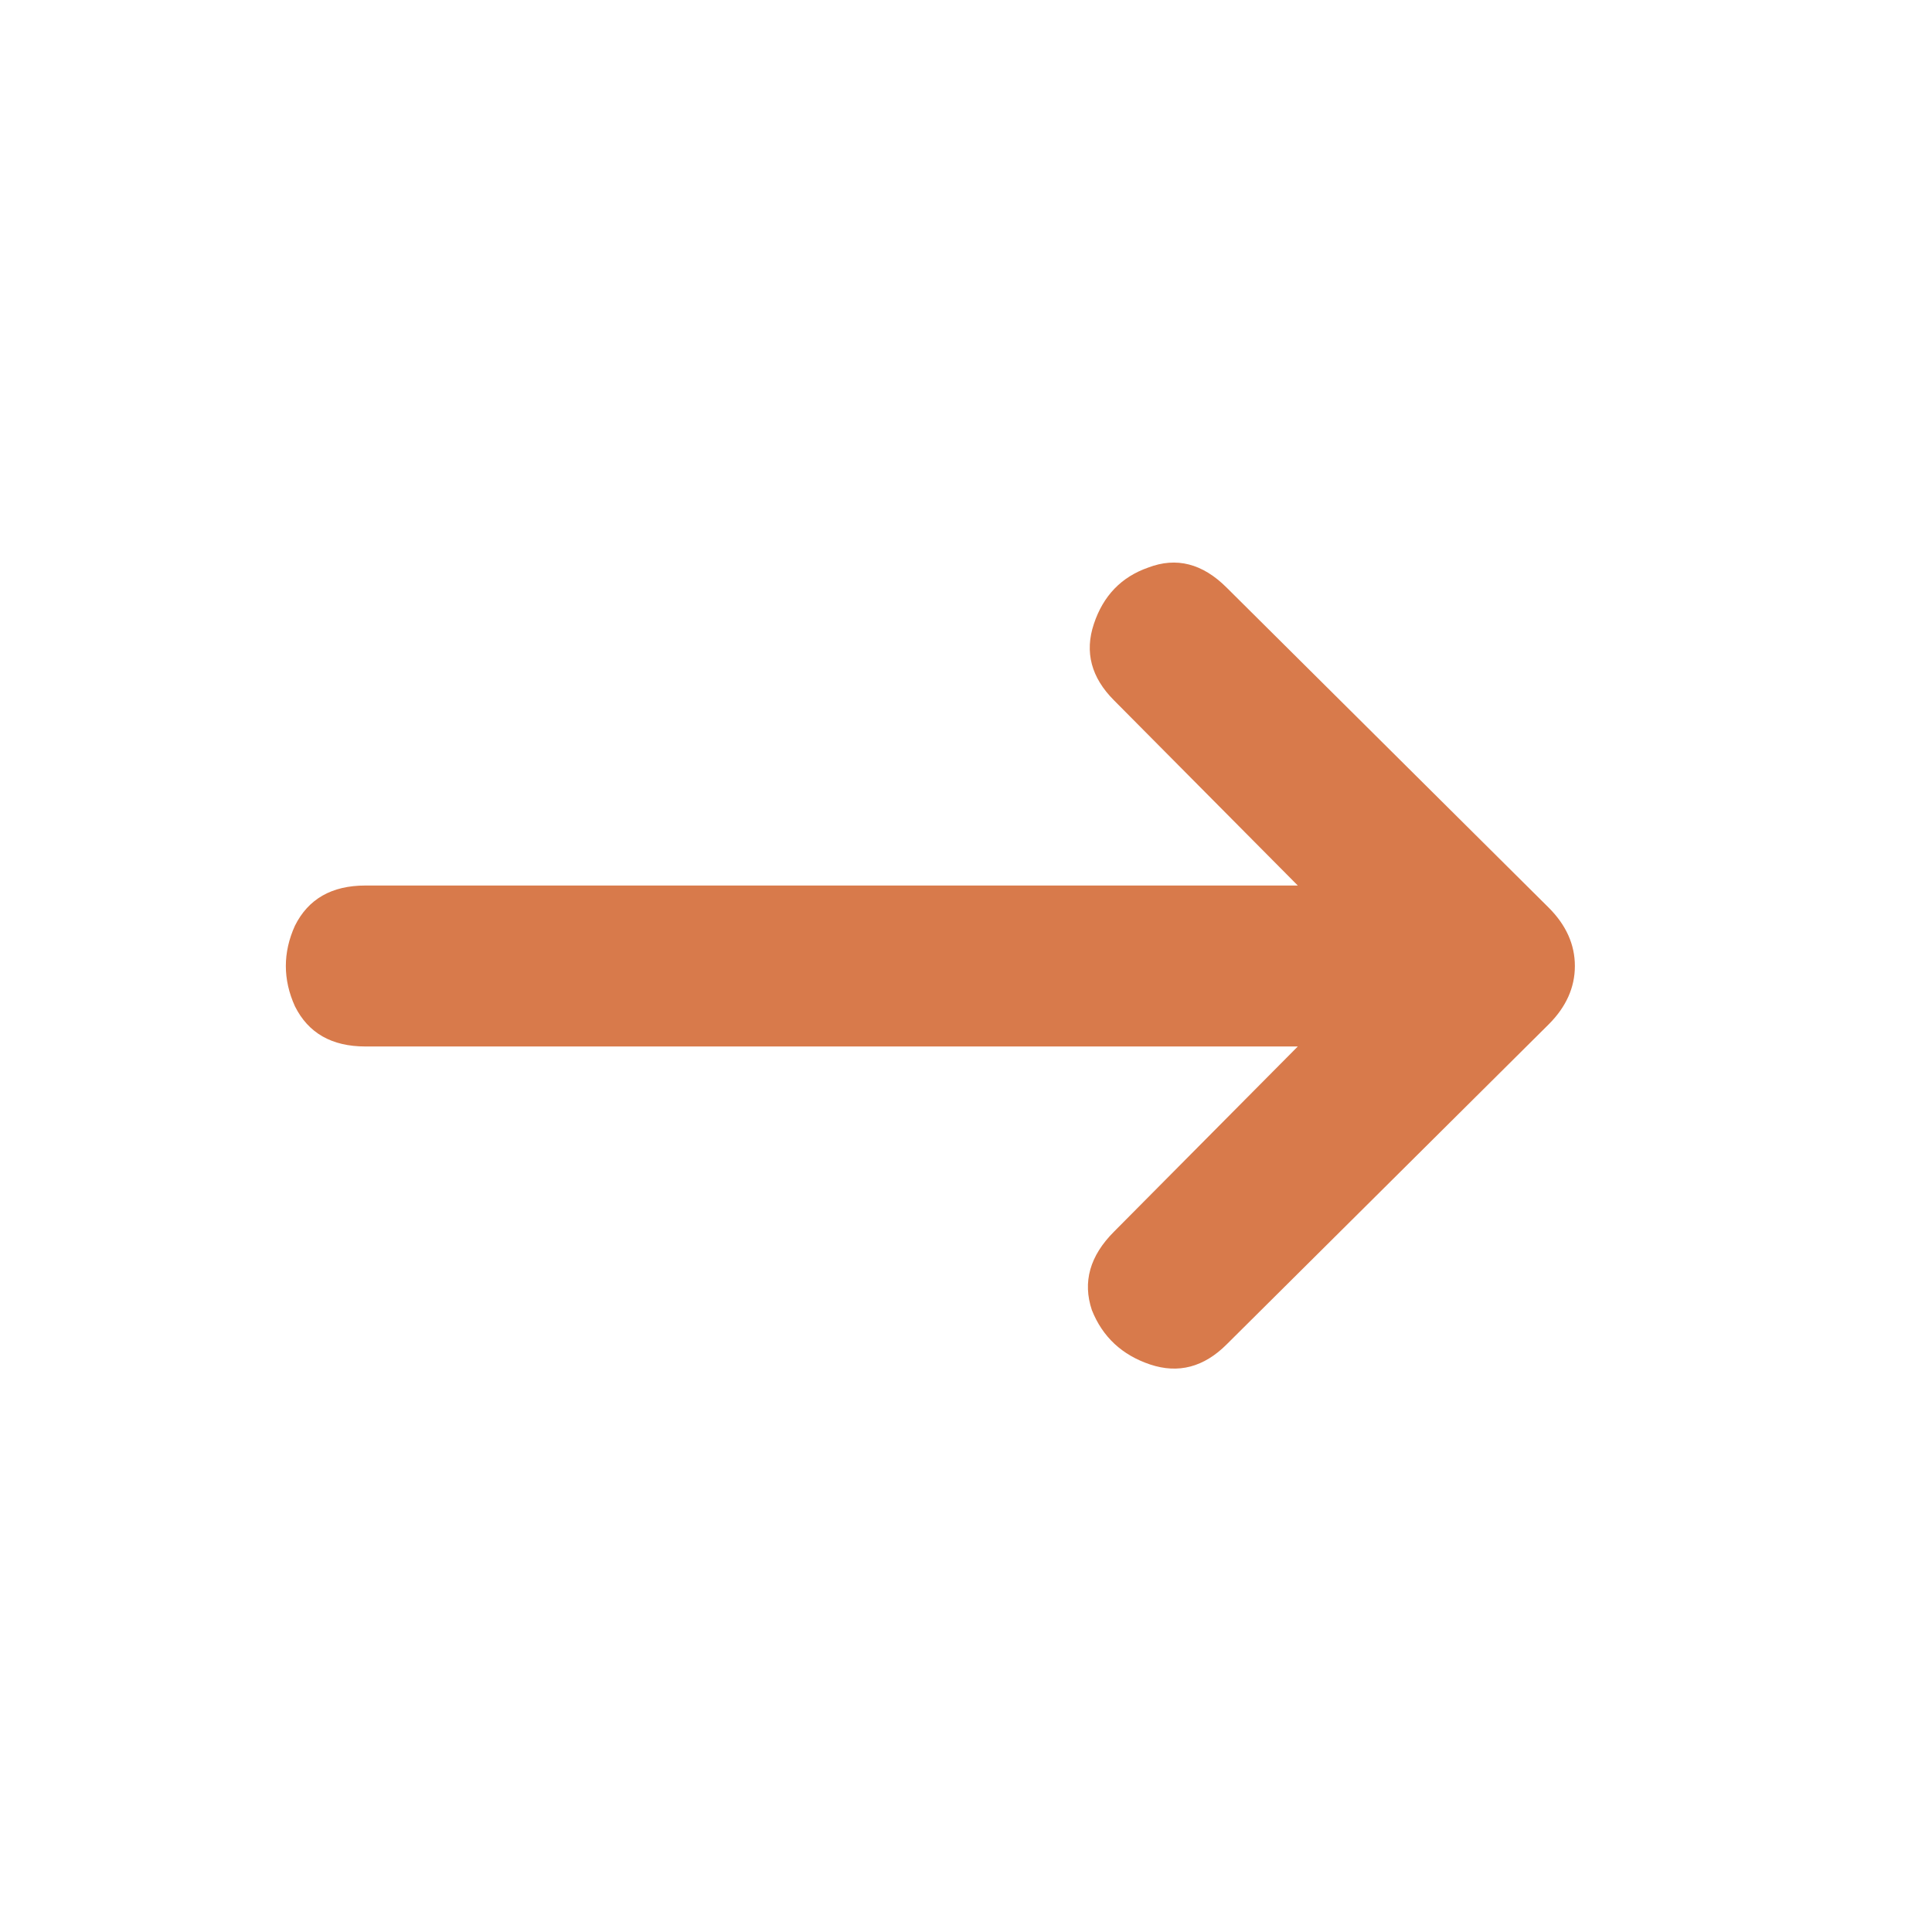 <?xml version="1.0" encoding="UTF-8"?> <svg xmlns="http://www.w3.org/2000/svg" width="26" height="26" viewBox="0 0 26 26" fill="none"><path d="M14.992 9.425C14.685 9.118 14.594 8.775 14.721 8.396C14.847 8.017 15.091 7.764 15.452 7.638C15.831 7.493 16.183 7.583 16.508 7.908L20.842 12.215C21.076 12.449 21.194 12.711 21.194 13C21.194 13.289 21.076 13.551 20.842 13.785L16.508 18.092C16.201 18.399 15.858 18.489 15.479 18.363C15.1 18.236 14.838 17.992 14.694 17.631C14.567 17.252 14.667 16.9 14.992 16.575L18.54 13L14.992 9.425ZM20.083 11.917V14.083H4.917C4.465 14.083 4.149 13.903 3.969 13.542C3.806 13.181 3.806 12.819 3.969 12.458C4.149 12.097 4.465 11.917 4.917 11.917H20.083Z" fill="#D87A4B"></path></svg> 